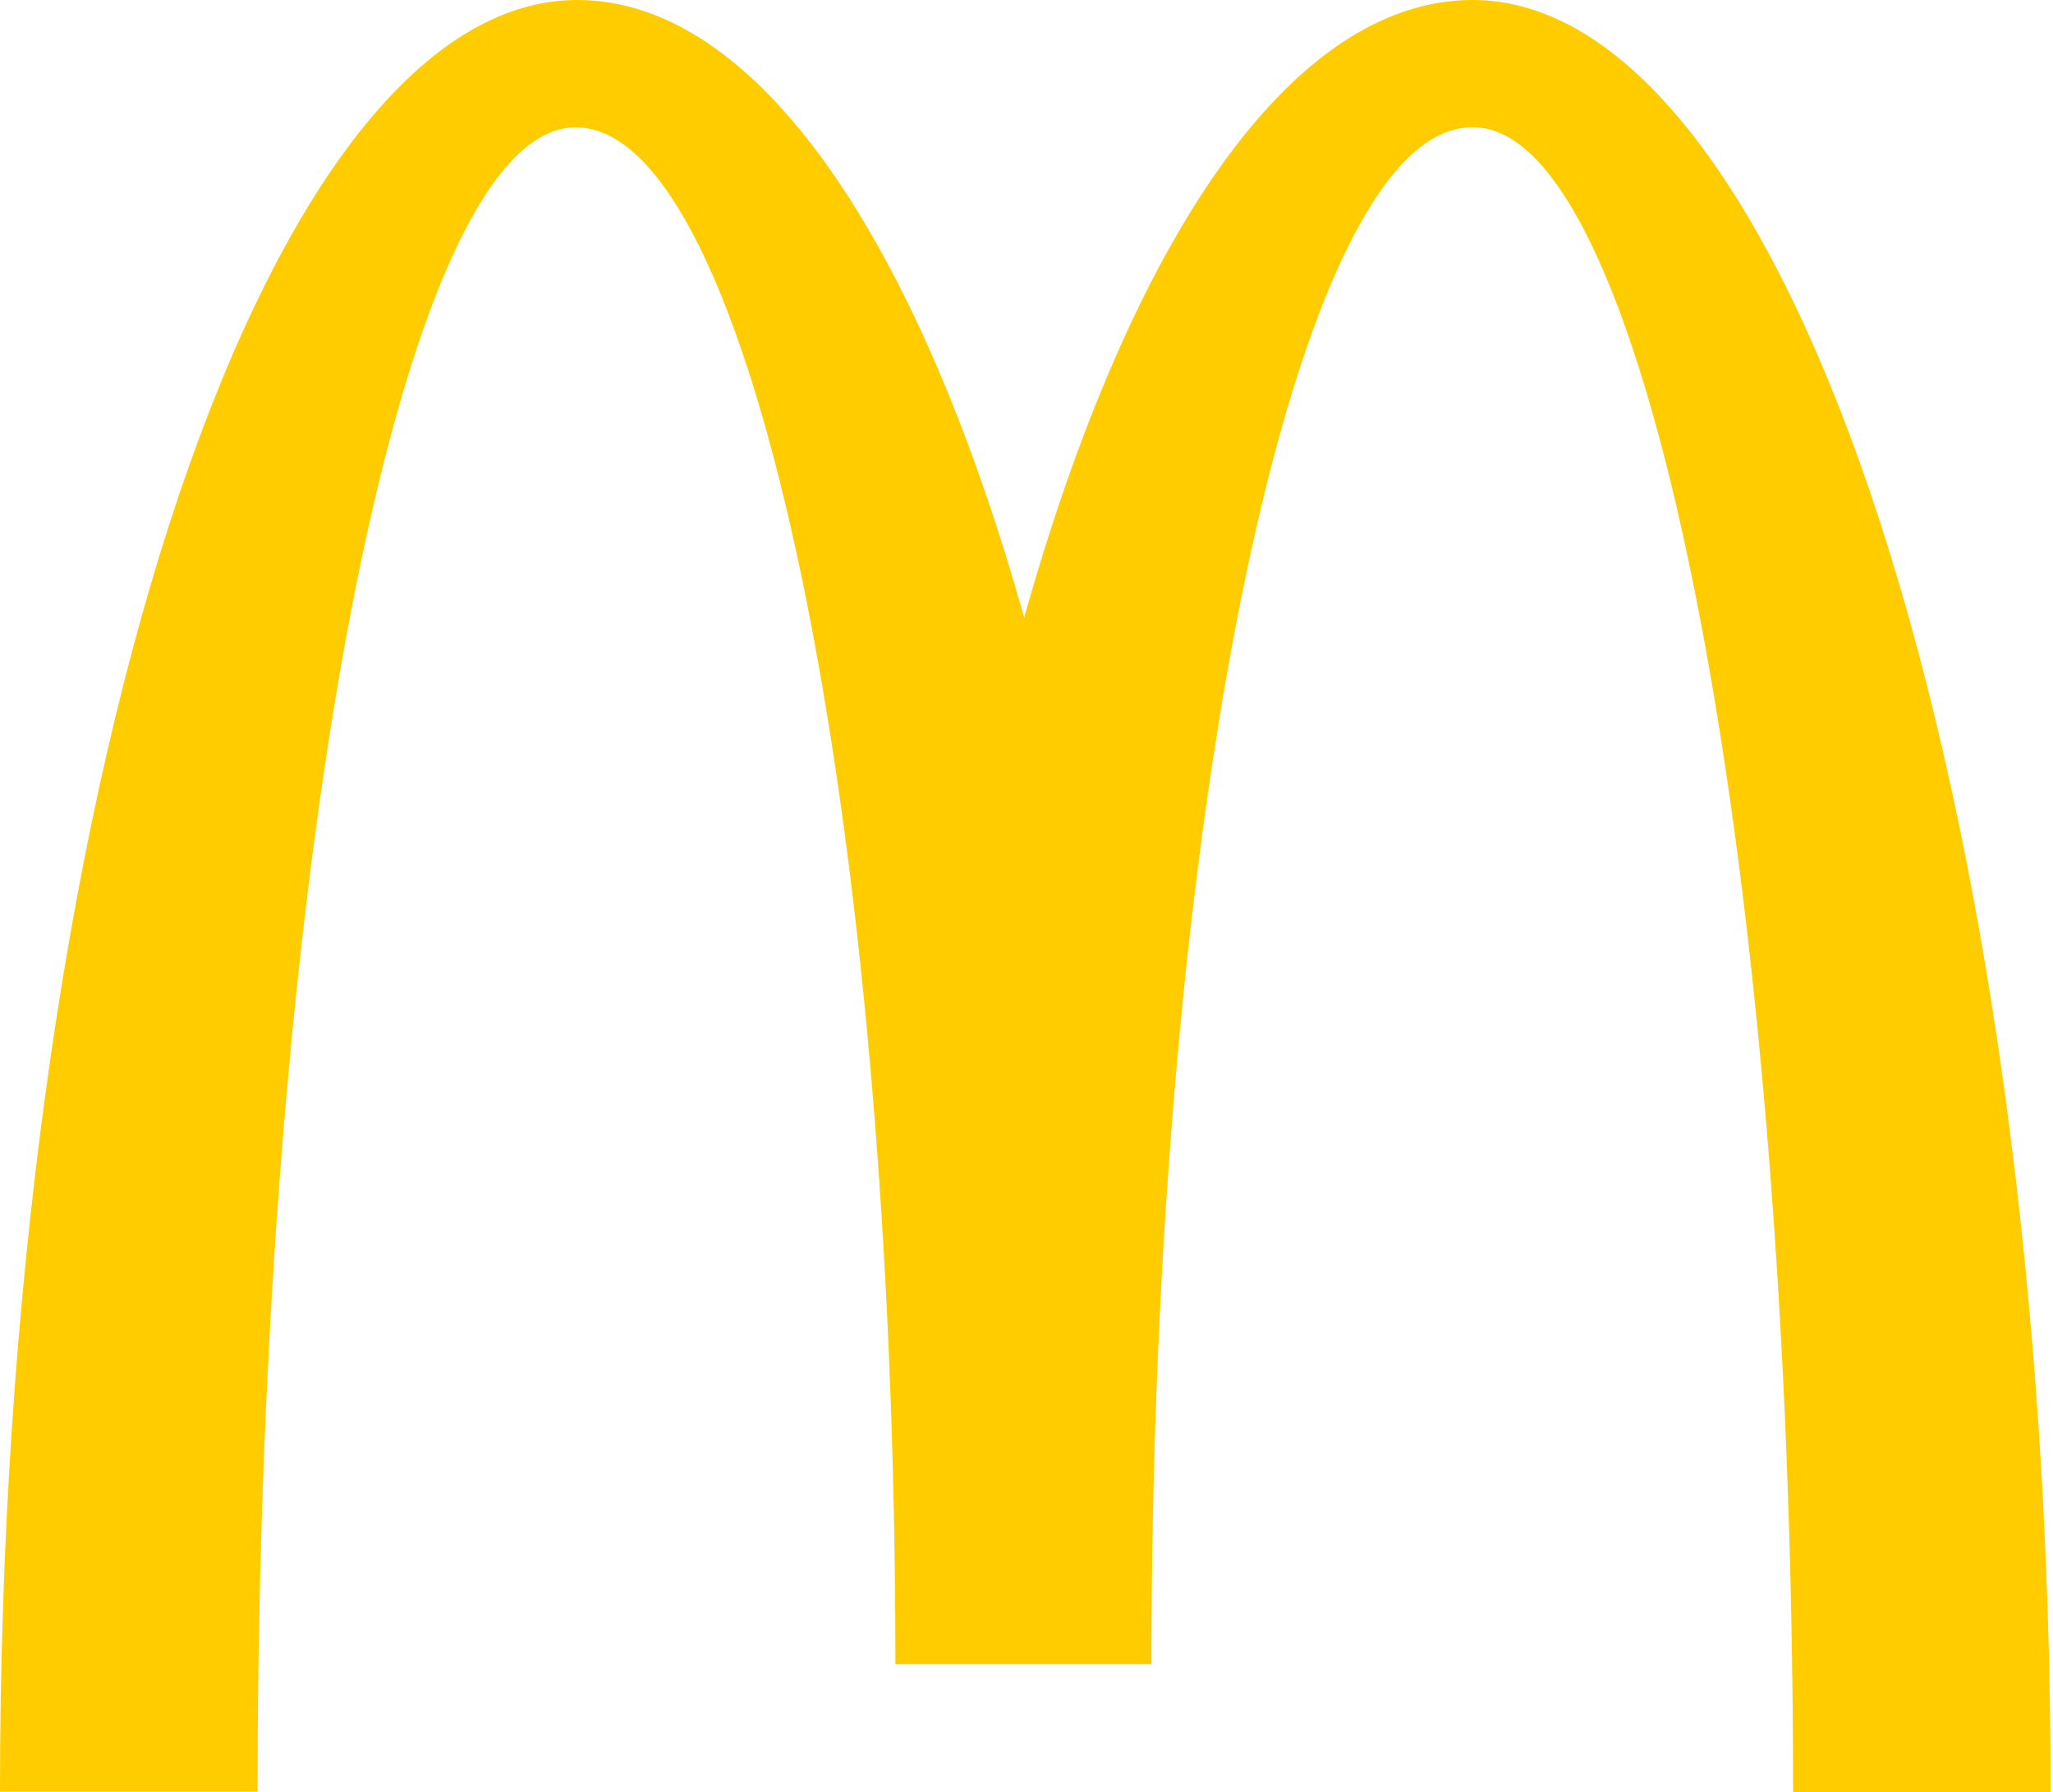 <?xml version="1.0" encoding="UTF-8"?>
<svg xmlns="http://www.w3.org/2000/svg" width="771" height="673" viewBox="0 0 771 673" fill="none">
  <g clip-path="url(#clip0_5711_148391)">
    <path d="M553.323 47.807C619.608 47.807 673.376 327.536 673.376 673H770.101C770.101 301.071 672.522 0 553.039 0C484.762 0 424.452 90.208 384.624 231.922C344.796 90.208 284.485 0 216.778 0C97.294 0 0 300.787 0 672.715H96.725C96.725 327.252 149.924 47.807 216.209 47.807C282.494 47.807 336.261 306.194 336.261 624.908H432.417C432.417 306.194 486.469 47.807 552.754 47.807" fill="#FFCC00"></path>
  </g>
  <defs>
    <clipPath id="clip0_5711_148391">
      <rect width="771" height="673" fill="white"></rect>
    </clipPath>
  </defs>
</svg>
